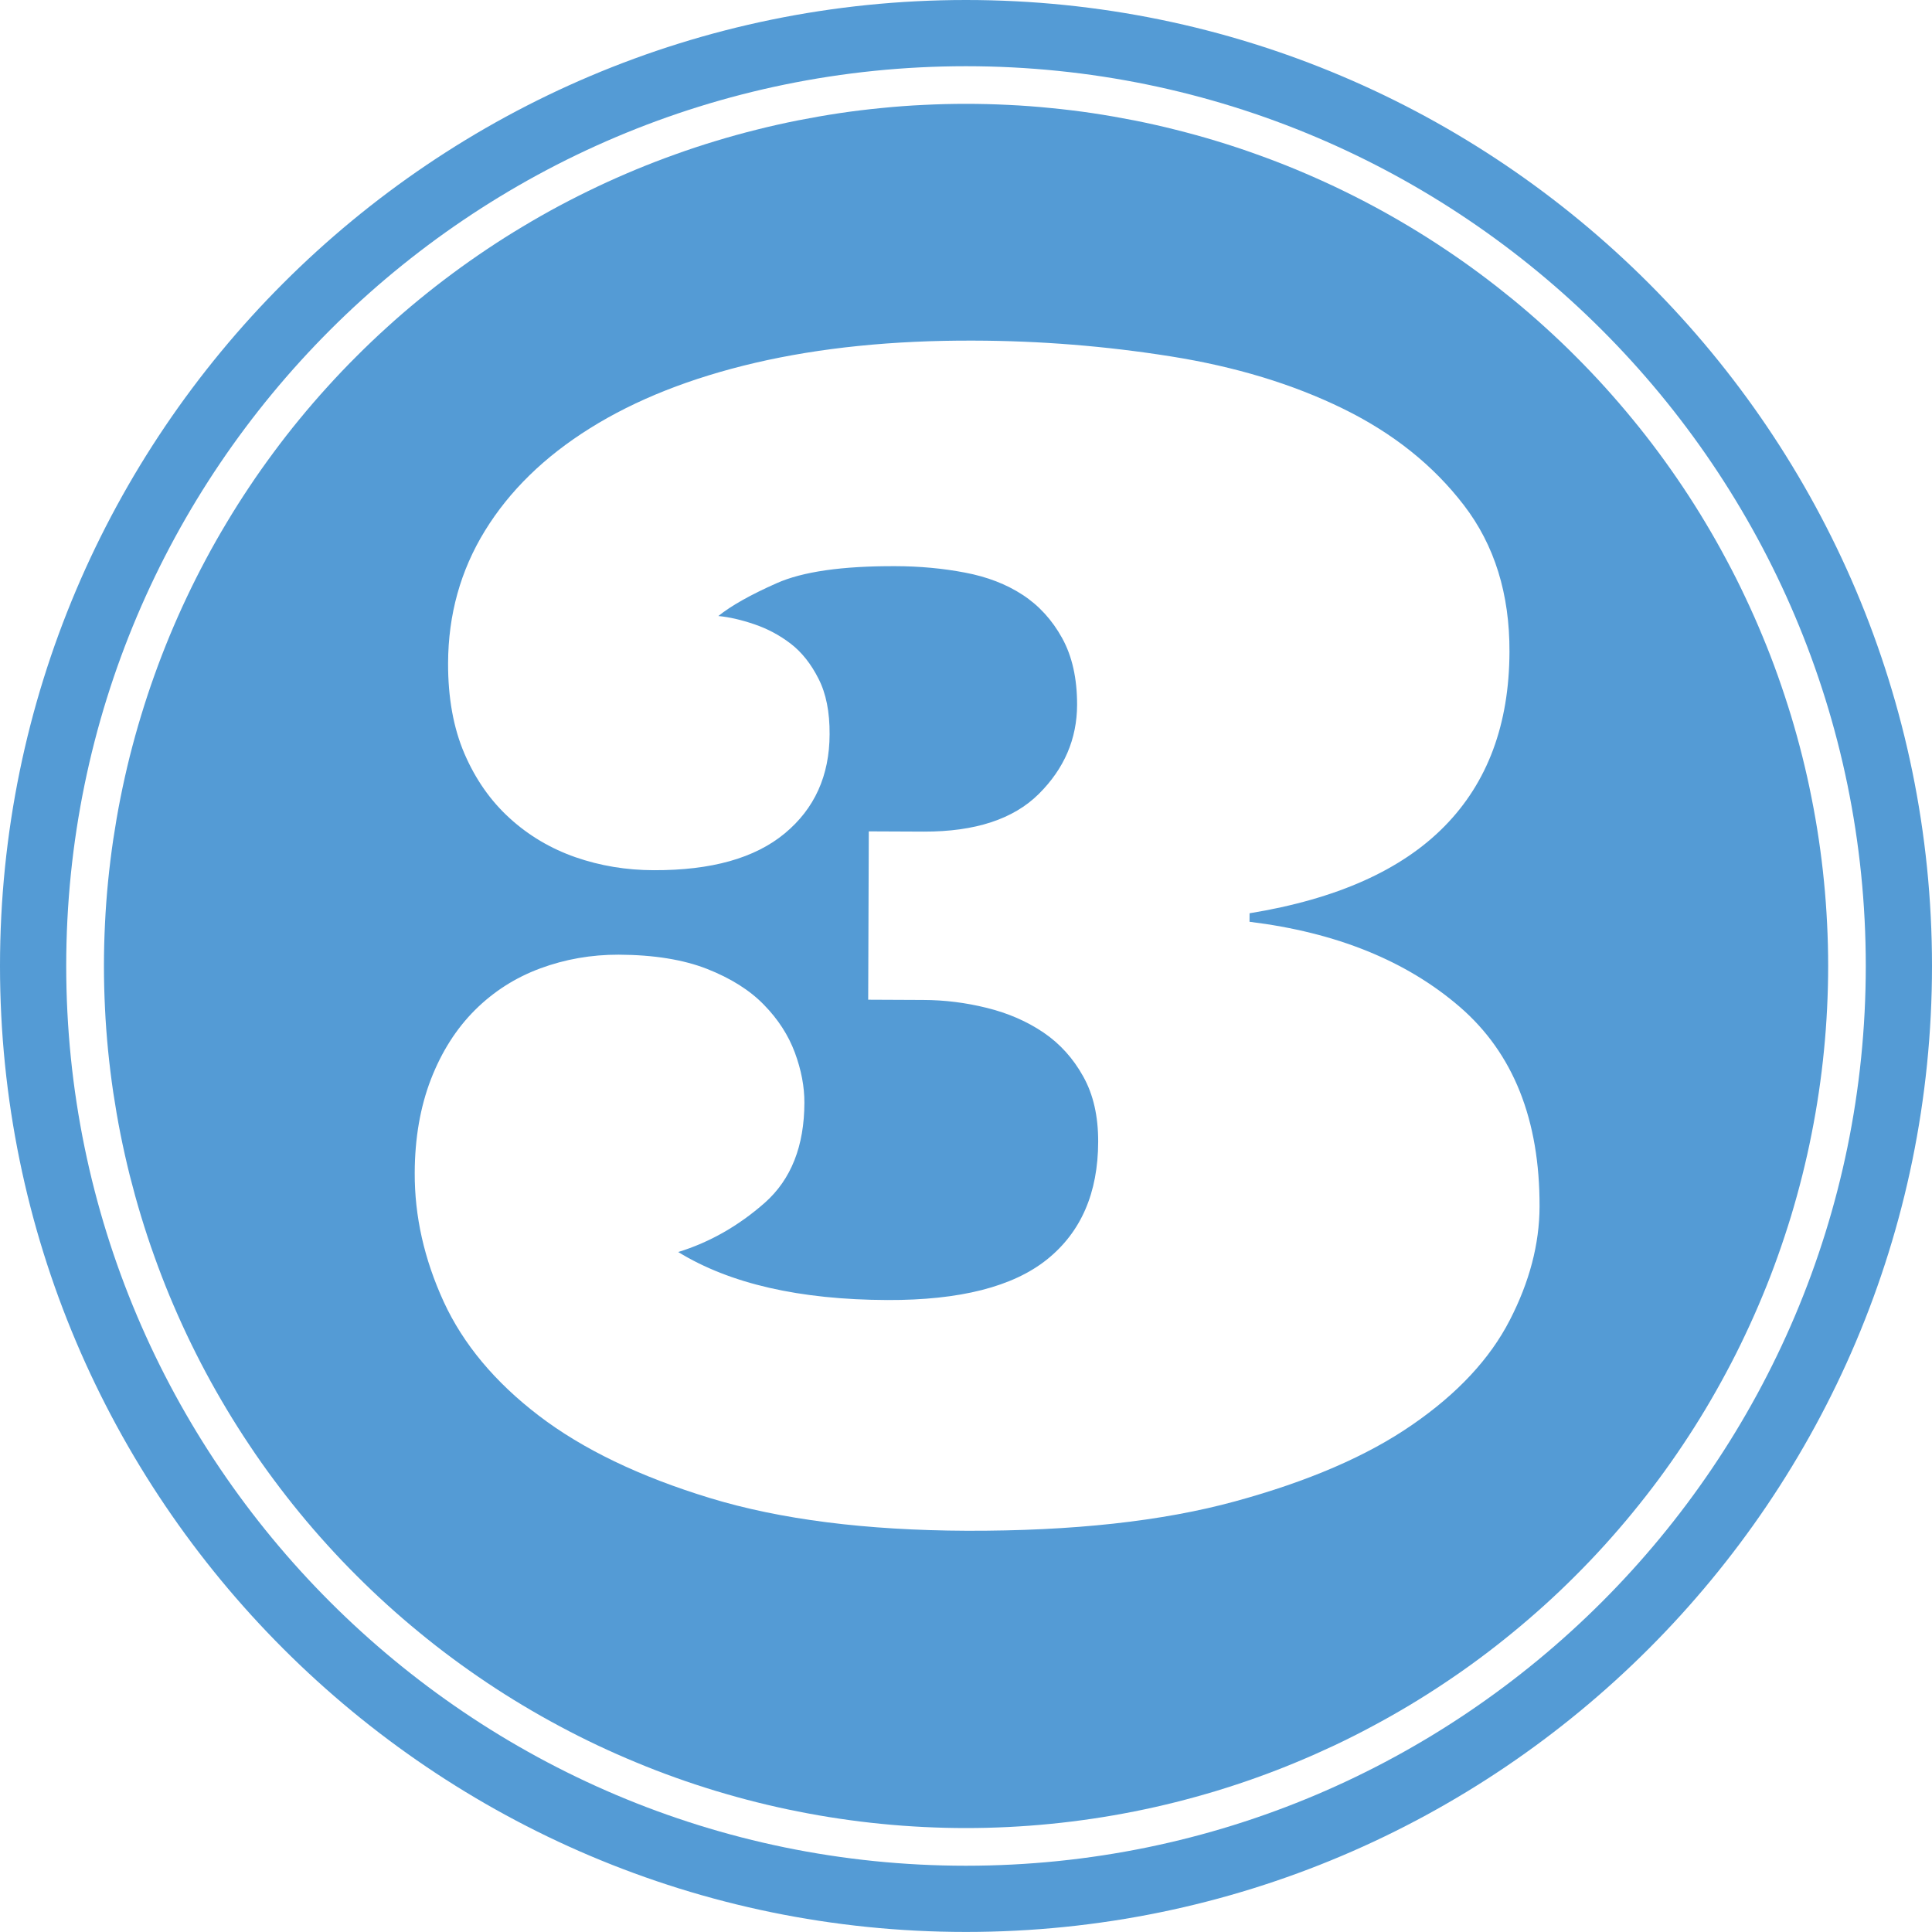 <?xml version="1.0" encoding="UTF-8"?> <svg xmlns="http://www.w3.org/2000/svg" xmlns:xlink="http://www.w3.org/1999/xlink" width="150pt" height="150pt" viewBox="0 0 150 150" version="1.2"><g id="surface1"><rect x="0" y="0" width="150" height="150" style="fill:rgb(100%,100%,100%);fill-opacity:1;stroke:none;"></rect><rect x="0" y="0" width="150" height="150" style="fill:rgb(100%,100%,100%);fill-opacity:1;stroke:none;"></rect><rect x="0" y="0" width="150" height="150" style="fill:rgb(100%,100%,100%);fill-opacity:1;stroke:none;"></rect><path style=" stroke:none;fill-rule:nonzero;fill:rgb(32.939%,60.779%,83.53%);fill-opacity:1;" d="M 141.938 74.996 C 141.938 76.09 141.91 77.188 141.855 78.281 C 141.801 79.375 141.723 80.465 141.613 81.555 C 141.508 82.645 141.371 83.734 141.211 84.816 C 141.051 85.898 140.863 86.98 140.648 88.055 C 140.438 89.129 140.195 90.195 139.93 91.258 C 139.664 92.32 139.371 93.375 139.055 94.426 C 138.734 95.473 138.391 96.512 138.023 97.543 C 137.656 98.574 137.262 99.598 136.84 100.609 C 136.422 101.621 135.977 102.621 135.508 103.613 C 135.043 104.602 134.551 105.582 134.031 106.547 C 133.516 107.512 132.977 108.465 132.414 109.406 C 131.852 110.344 131.266 111.27 130.656 112.18 C 130.047 113.094 129.418 113.988 128.766 114.867 C 128.113 115.746 127.438 116.609 126.742 117.457 C 126.047 118.305 125.332 119.133 124.598 119.945 C 123.863 120.758 123.105 121.551 122.332 122.324 C 121.559 123.098 120.766 123.855 119.953 124.59 C 119.141 125.324 118.312 126.039 117.465 126.734 C 116.617 127.43 115.754 128.105 114.875 128.758 C 113.996 129.41 113.102 130.039 112.188 130.648 C 111.277 131.258 110.352 131.844 109.414 132.406 C 108.473 132.969 107.52 133.508 106.555 134.023 C 105.59 134.543 104.609 135.035 103.621 135.504 C 102.629 135.969 101.629 136.414 100.617 136.832 C 99.605 137.254 98.582 137.648 97.551 138.016 C 96.52 138.387 95.48 138.727 94.434 139.047 C 93.383 139.363 92.328 139.656 91.266 139.922 C 90.203 140.188 89.137 140.43 88.062 140.641 C 86.988 140.855 85.906 141.043 84.824 141.203 C 83.742 141.363 82.652 141.5 81.562 141.605 C 80.473 141.715 79.383 141.793 78.289 141.848 C 77.191 141.902 76.098 141.93 75.004 141.93 C 73.906 141.93 72.812 141.902 71.719 141.848 C 70.625 141.793 69.531 141.715 68.441 141.605 C 67.352 141.5 66.266 141.363 65.184 141.203 C 64.098 141.043 63.02 140.855 61.945 140.641 C 60.871 140.43 59.801 140.188 58.738 139.922 C 57.676 139.656 56.621 139.363 55.574 139.047 C 54.523 138.727 53.484 138.387 52.453 138.016 C 51.422 137.648 50.402 137.254 49.391 136.832 C 48.375 136.414 47.375 135.969 46.387 135.504 C 45.395 135.035 44.418 134.543 43.449 134.023 C 42.484 133.508 41.531 132.969 40.594 132.406 C 39.652 131.844 38.727 131.258 37.816 130.648 C 36.906 130.039 36.012 129.41 35.133 128.758 C 34.25 128.105 33.387 127.43 32.543 126.734 C 31.695 126.039 30.863 125.324 30.055 124.59 C 29.242 123.855 28.449 123.098 27.676 122.324 C 26.898 121.551 26.145 120.758 25.41 119.945 C 24.672 119.133 23.957 118.305 23.262 117.457 C 22.566 116.609 21.895 115.746 21.242 114.867 C 20.59 113.988 19.957 113.094 19.352 112.18 C 18.742 111.27 18.156 110.344 17.594 109.406 C 17.031 108.465 16.488 107.512 15.973 106.547 C 15.457 105.582 14.965 104.602 14.496 103.613 C 14.027 102.621 13.586 101.621 13.164 100.609 C 12.746 99.598 12.352 98.574 11.984 97.543 C 11.613 96.512 11.27 95.473 10.953 94.426 C 10.633 93.375 10.344 92.32 10.074 91.258 C 9.809 90.195 9.57 89.129 9.355 88.055 C 9.141 86.98 8.957 85.898 8.793 84.816 C 8.633 83.734 8.5 82.645 8.391 81.555 C 8.285 80.465 8.203 79.375 8.152 78.281 C 8.098 77.188 8.07 76.09 8.07 74.996 C 8.07 73.898 8.098 72.805 8.152 71.711 C 8.203 70.617 8.285 69.523 8.391 68.434 C 8.5 67.344 8.633 66.258 8.793 65.176 C 8.957 64.09 9.141 63.012 9.355 61.938 C 9.57 60.863 9.809 59.793 10.074 58.73 C 10.344 57.668 10.633 56.613 10.953 55.566 C 11.27 54.52 11.613 53.477 11.984 52.445 C 12.352 51.414 12.746 50.395 13.164 49.383 C 13.586 48.371 14.027 47.367 14.496 46.379 C 14.965 45.387 15.457 44.41 15.973 43.445 C 16.488 42.477 17.031 41.523 17.594 40.586 C 18.156 39.645 18.742 38.719 19.352 37.809 C 19.957 36.898 20.59 36.004 21.242 35.125 C 21.895 34.242 22.566 33.379 23.262 32.535 C 23.957 31.688 24.672 30.859 25.41 30.047 C 26.145 29.234 26.898 28.441 27.676 27.668 C 28.449 26.891 29.242 26.137 30.055 25.402 C 30.863 24.664 31.695 23.949 32.543 23.254 C 33.387 22.562 34.25 21.887 35.133 21.234 C 36.012 20.582 36.906 19.953 37.816 19.344 C 38.727 18.734 39.652 18.148 40.594 17.586 C 41.531 17.023 42.484 16.48 43.449 15.965 C 44.418 15.449 45.395 14.957 46.387 14.488 C 47.375 14.02 48.375 13.578 49.391 13.156 C 50.402 12.738 51.422 12.344 52.453 11.977 C 53.484 11.605 54.523 11.262 55.574 10.945 C 56.621 10.625 57.676 10.336 58.738 10.07 C 59.801 9.801 60.871 9.562 61.945 9.348 C 63.02 9.137 64.098 8.949 65.184 8.785 C 66.266 8.625 67.352 8.492 68.441 8.387 C 69.531 8.277 70.625 8.195 71.719 8.145 C 72.812 8.09 73.906 8.062 75.004 8.062 C 76.098 8.062 77.191 8.09 78.289 8.145 C 79.383 8.195 80.473 8.277 81.562 8.387 C 82.652 8.492 83.742 8.625 84.824 8.785 C 85.906 8.949 86.988 9.137 88.062 9.348 C 89.137 9.562 90.203 9.801 91.266 10.07 C 92.328 10.336 93.383 10.625 94.434 10.945 C 95.48 11.262 96.52 11.605 97.551 11.977 C 98.582 12.344 99.605 12.738 100.617 13.156 C 101.629 13.578 102.629 14.02 103.621 14.488 C 104.609 14.957 105.59 15.449 106.555 15.965 C 107.52 16.48 108.473 17.023 109.414 17.586 C 110.352 18.148 111.277 18.734 112.188 19.344 C 113.102 19.953 113.996 20.582 114.875 21.234 C 115.754 21.887 116.617 22.562 117.465 23.254 C 118.312 23.949 119.141 24.664 119.953 25.402 C 120.766 26.137 121.559 26.891 122.332 27.668 C 123.105 28.441 123.863 29.234 124.598 30.047 C 125.332 30.859 126.047 31.688 126.742 32.535 C 127.438 33.379 128.113 34.242 128.766 35.125 C 129.418 36.004 130.047 36.898 130.656 37.809 C 131.266 38.719 131.852 39.645 132.414 40.586 C 132.977 41.523 133.516 42.477 134.031 43.445 C 134.551 44.41 135.043 45.387 135.508 46.379 C 135.977 47.367 136.422 48.371 136.84 49.383 C 137.262 50.395 137.656 51.414 138.023 52.445 C 138.391 53.477 138.734 54.52 139.055 55.566 C 139.371 56.613 139.664 57.668 139.93 58.73 C 140.195 59.793 140.438 60.863 140.648 61.938 C 140.863 63.012 141.051 64.09 141.211 65.176 C 141.371 66.258 141.508 67.344 141.613 68.434 C 141.723 69.523 141.801 70.617 141.855 71.711 C 141.91 72.805 141.938 73.898 141.938 74.996 Z M 141.938 74.996 "></path><path style=" stroke:none;fill-rule:nonzero;fill:rgb(32.939%,60.779%,83.53%);fill-opacity:1;" d="M 74.996 149.996 C 33.641 149.996 0 116.348 0 74.996 C 0 33.641 33.641 0 74.996 0 C 116.352 0 150 33.641 150 74.996 C 150.004 116.348 116.359 149.996 74.996 149.996 Z M 74.996 5.141 C 36.48 5.141 5.141 36.477 5.141 74.996 C 5.141 113.52 36.484 144.855 74.996 144.855 C 113.523 144.855 144.859 113.516 144.859 74.996 C 144.859 36.477 113.523 5.141 74.996 5.141 Z M 74.996 5.141 "></path><path style=" stroke:none;fill-rule:nonzero;fill:rgb(100%,100%,100%);fill-opacity:1;" d="M 69.516 43.957 C 65.387 43.941 62.309 44.383 60.297 45.281 C 58.277 46.176 56.773 47.023 55.77 47.828 C 56.613 47.906 57.547 48.121 58.57 48.469 C 59.586 48.816 60.531 49.316 61.395 49.98 C 62.258 50.645 62.977 51.559 63.551 52.699 C 64.137 53.844 64.422 55.281 64.41 57.008 C 64.402 60.219 63.242 62.789 60.926 64.707 C 58.609 66.629 55.227 67.578 50.762 67.562 C 48.633 67.559 46.605 67.223 44.68 66.555 C 42.758 65.883 41.051 64.875 39.57 63.523 C 38.09 62.18 36.918 60.504 36.059 58.512 C 35.207 56.523 34.781 54.18 34.789 51.492 C 34.801 47.723 35.754 44.289 37.656 41.199 C 39.555 38.113 42.27 35.457 45.812 33.246 C 49.352 31.031 53.633 29.336 58.656 28.164 C 63.688 26.996 69.324 26.422 75.59 26.445 C 80.77 26.457 85.871 26.871 90.887 27.668 C 95.91 28.465 100.359 29.816 104.25 31.719 C 108.141 33.621 111.273 36.117 113.652 39.219 C 116.031 42.312 117.215 46.113 117.195 50.613 C 117.176 56.234 115.5 60.746 112.156 64.148 C 108.812 67.555 103.766 69.805 97.016 70.906 L 97.012 71.566 C 103.758 72.395 109.199 74.598 113.352 78.188 C 117.496 81.777 119.551 86.941 119.531 93.688 C 119.52 96.582 118.754 99.523 117.215 102.504 C 115.676 105.496 113.164 108.195 109.656 110.613 C 106.156 113.039 101.574 115.012 95.902 116.562 C 90.238 118.113 83.289 118.871 75.059 118.848 C 67.227 118.816 60.582 117.973 55.125 116.309 C 49.664 114.645 45.234 112.512 41.832 109.91 C 38.43 107.309 35.965 104.359 34.449 101.066 C 32.934 97.758 32.184 94.43 32.199 91.059 C 32.207 88.367 32.629 85.945 33.453 83.805 C 34.285 81.656 35.43 79.863 36.875 78.422 C 38.324 76.98 40.012 75.902 41.941 75.188 C 43.871 74.473 45.906 74.117 48.031 74.121 C 50.758 74.133 53.055 74.504 54.898 75.227 C 56.738 75.953 58.219 76.883 59.312 78.012 C 60.41 79.133 61.211 80.375 61.711 81.719 C 62.211 83.07 62.457 84.367 62.453 85.617 C 62.445 88.984 61.422 91.566 59.387 93.375 C 57.348 95.172 55.109 96.449 52.656 97.207 C 56.664 99.668 62.078 100.91 68.902 100.934 C 74.527 100.953 78.652 99.902 81.293 97.781 C 83.934 95.66 85.254 92.613 85.262 88.641 C 85.266 86.672 84.891 84.988 84.102 83.578 C 83.324 82.172 82.293 81.031 81.016 80.164 C 79.734 79.297 78.27 78.66 76.625 78.254 C 74.977 77.844 73.332 77.641 71.684 77.637 L 67.406 77.617 L 67.453 64.547 L 71.73 64.566 C 75.703 64.574 78.68 63.602 80.652 61.641 C 82.625 59.68 83.617 57.375 83.625 54.723 C 83.629 52.68 83.242 50.945 82.461 49.535 C 81.684 48.129 80.664 47.012 79.398 46.184 C 78.137 45.359 76.641 44.781 74.922 44.457 C 73.211 44.129 71.406 43.961 69.516 43.957 Z M 69.516 43.957 "></path></g></svg> 